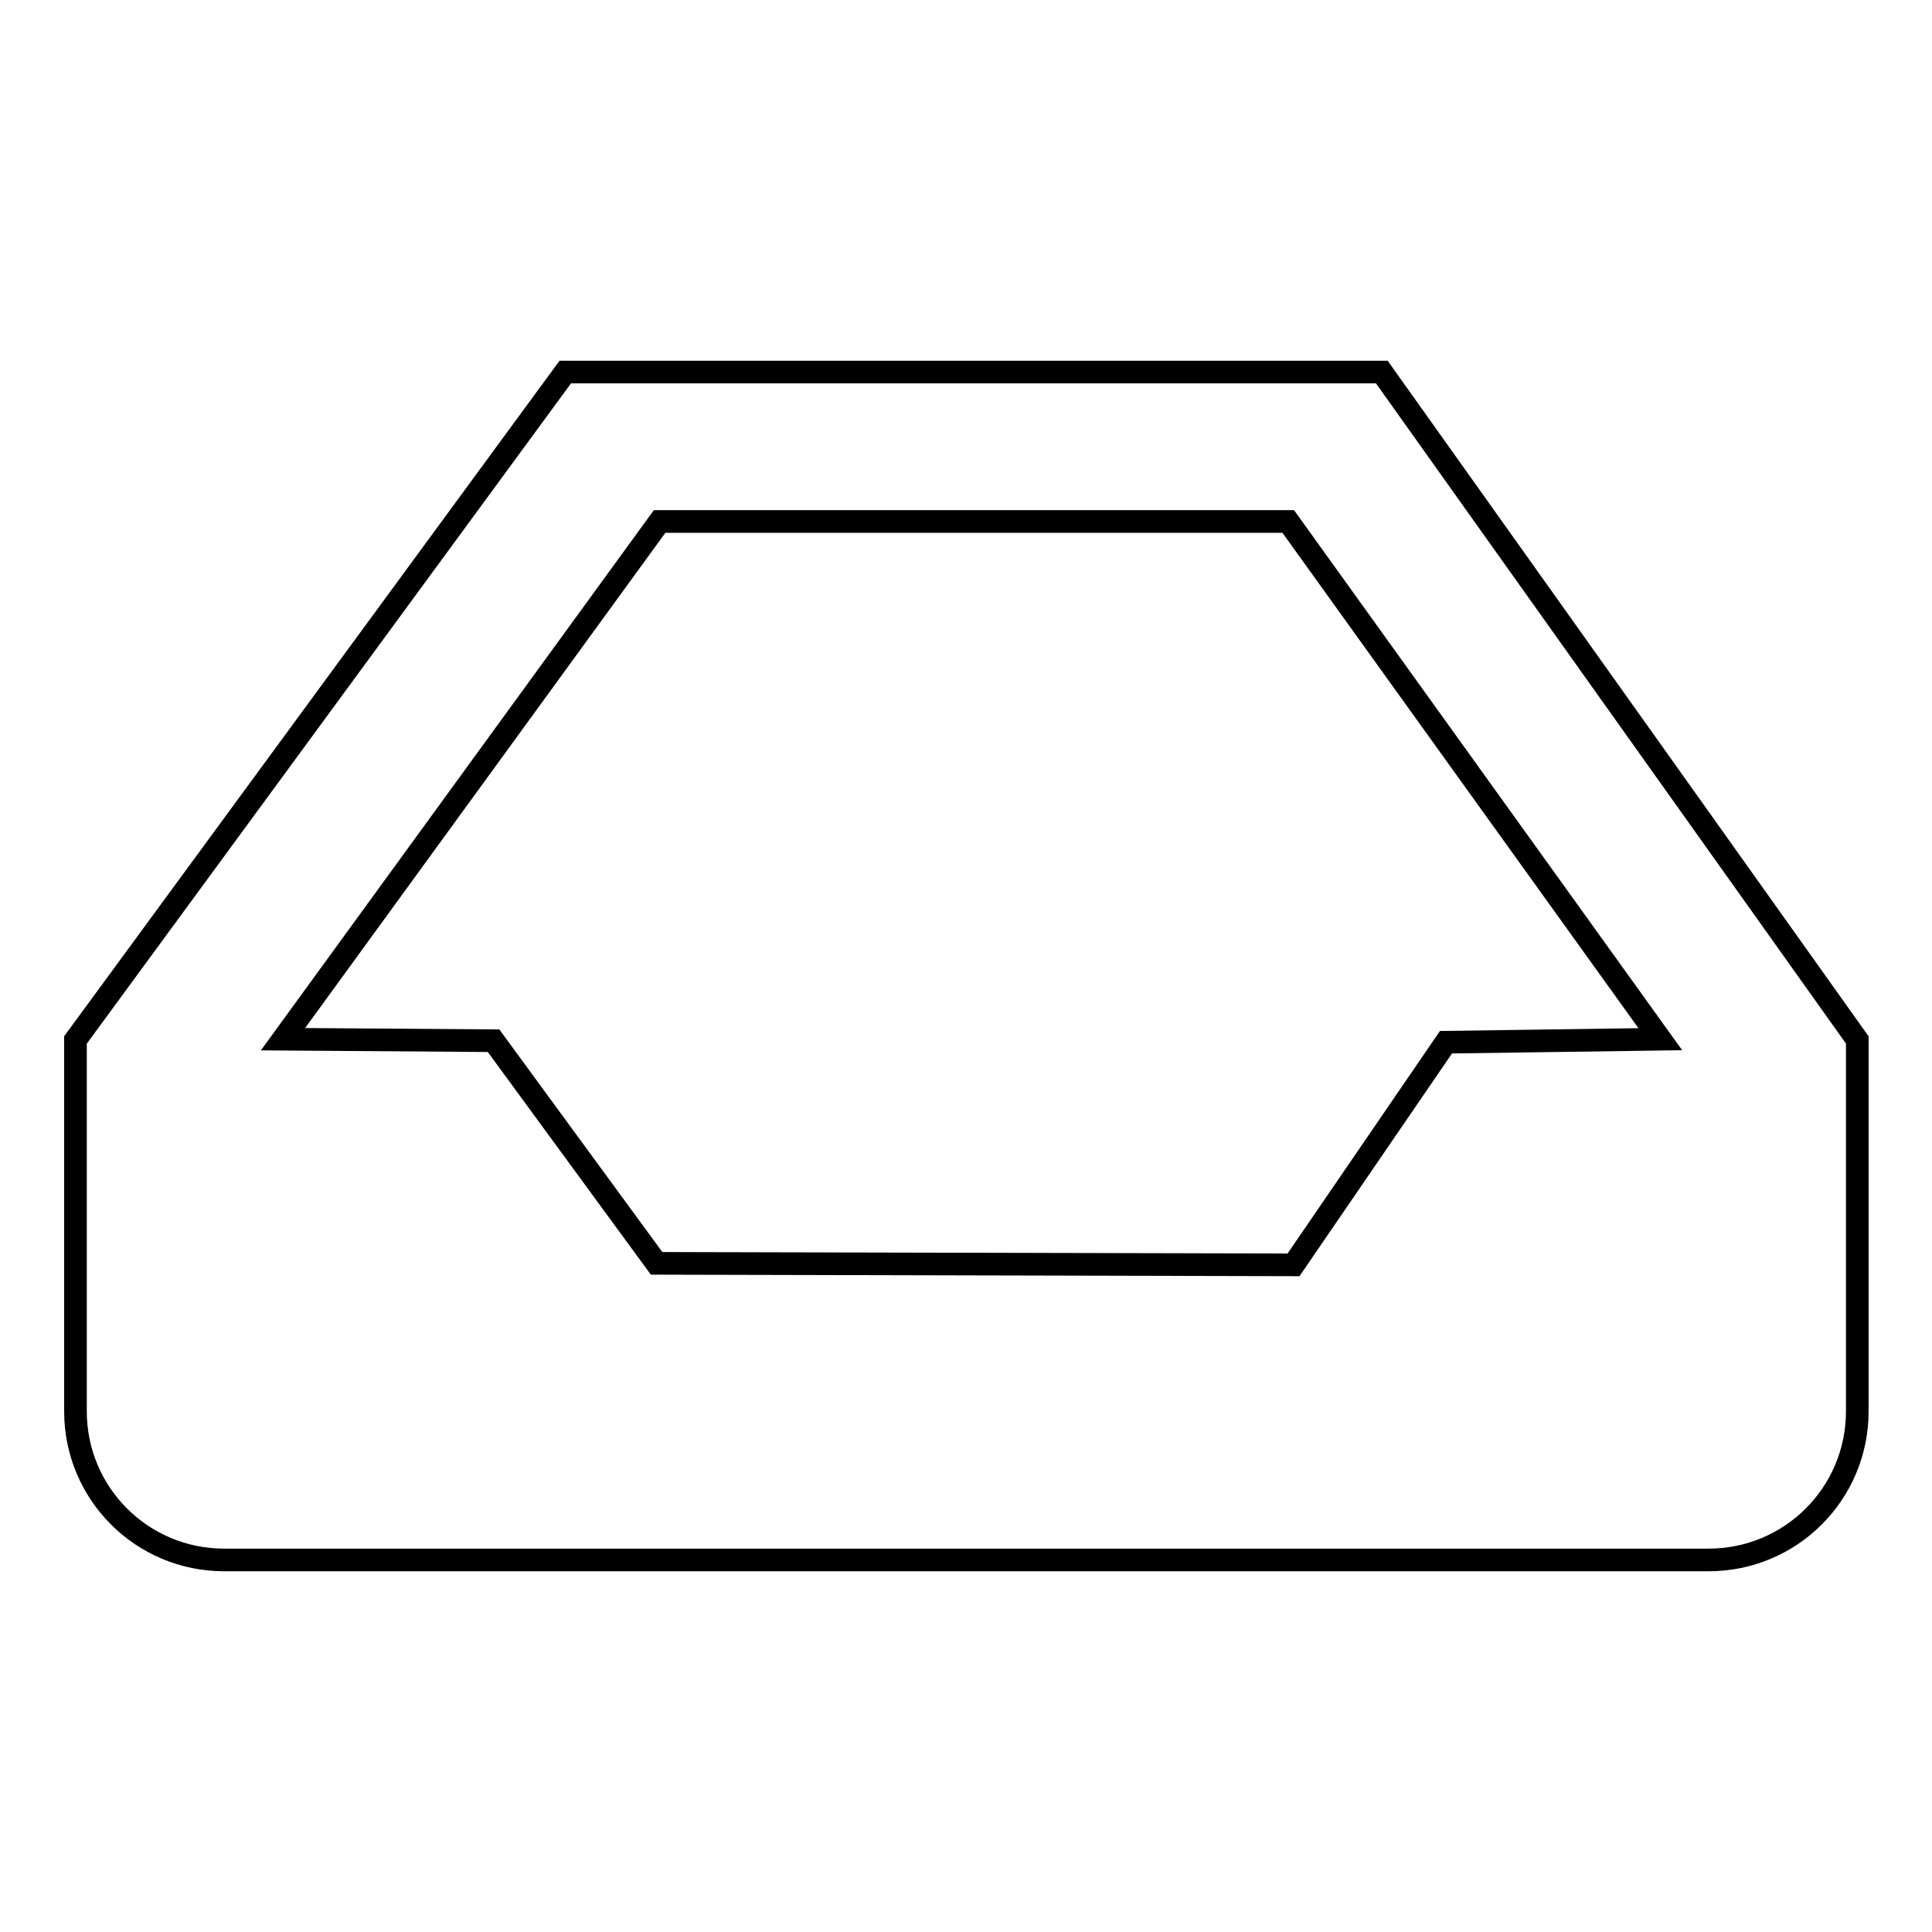 <?xml version="1.0" encoding="utf-8"?>
<!-- Svg Vector Icons : http://www.onlinewebfonts.com/icon -->
<!DOCTYPE svg PUBLIC "-//W3C//DTD SVG 1.1//EN" "http://www.w3.org/Graphics/SVG/1.1/DTD/svg11.dtd">
<svg version="1.1" xmlns="http://www.w3.org/2000/svg" xmlns:xlink="http://www.w3.org/1999/xlink" x="0px" y="0px" viewBox="0 0 256 256" enable-background="new 0 0 256 256" xml:space="preserve">
<g><g><path stroke-width="3" fill-opacity="0" stroke="#000000"  d="M183.1,49.3H74.9L10,137.8V187c0,10.9,8.8,19.7,19.7,19.7h196.7c10.9,0,19.7-8.8,19.7-19.7v-49.2L183.1,49.3L183.1,49.3z M191.6,138.1l-20.2,29.5l-84.4-0.2l-21.6-29.5l-27.9-0.2l49.9-68.6h83.3l49.3,68.6L191.6,138.1L191.6,138.1z"/></g></g>
</svg>